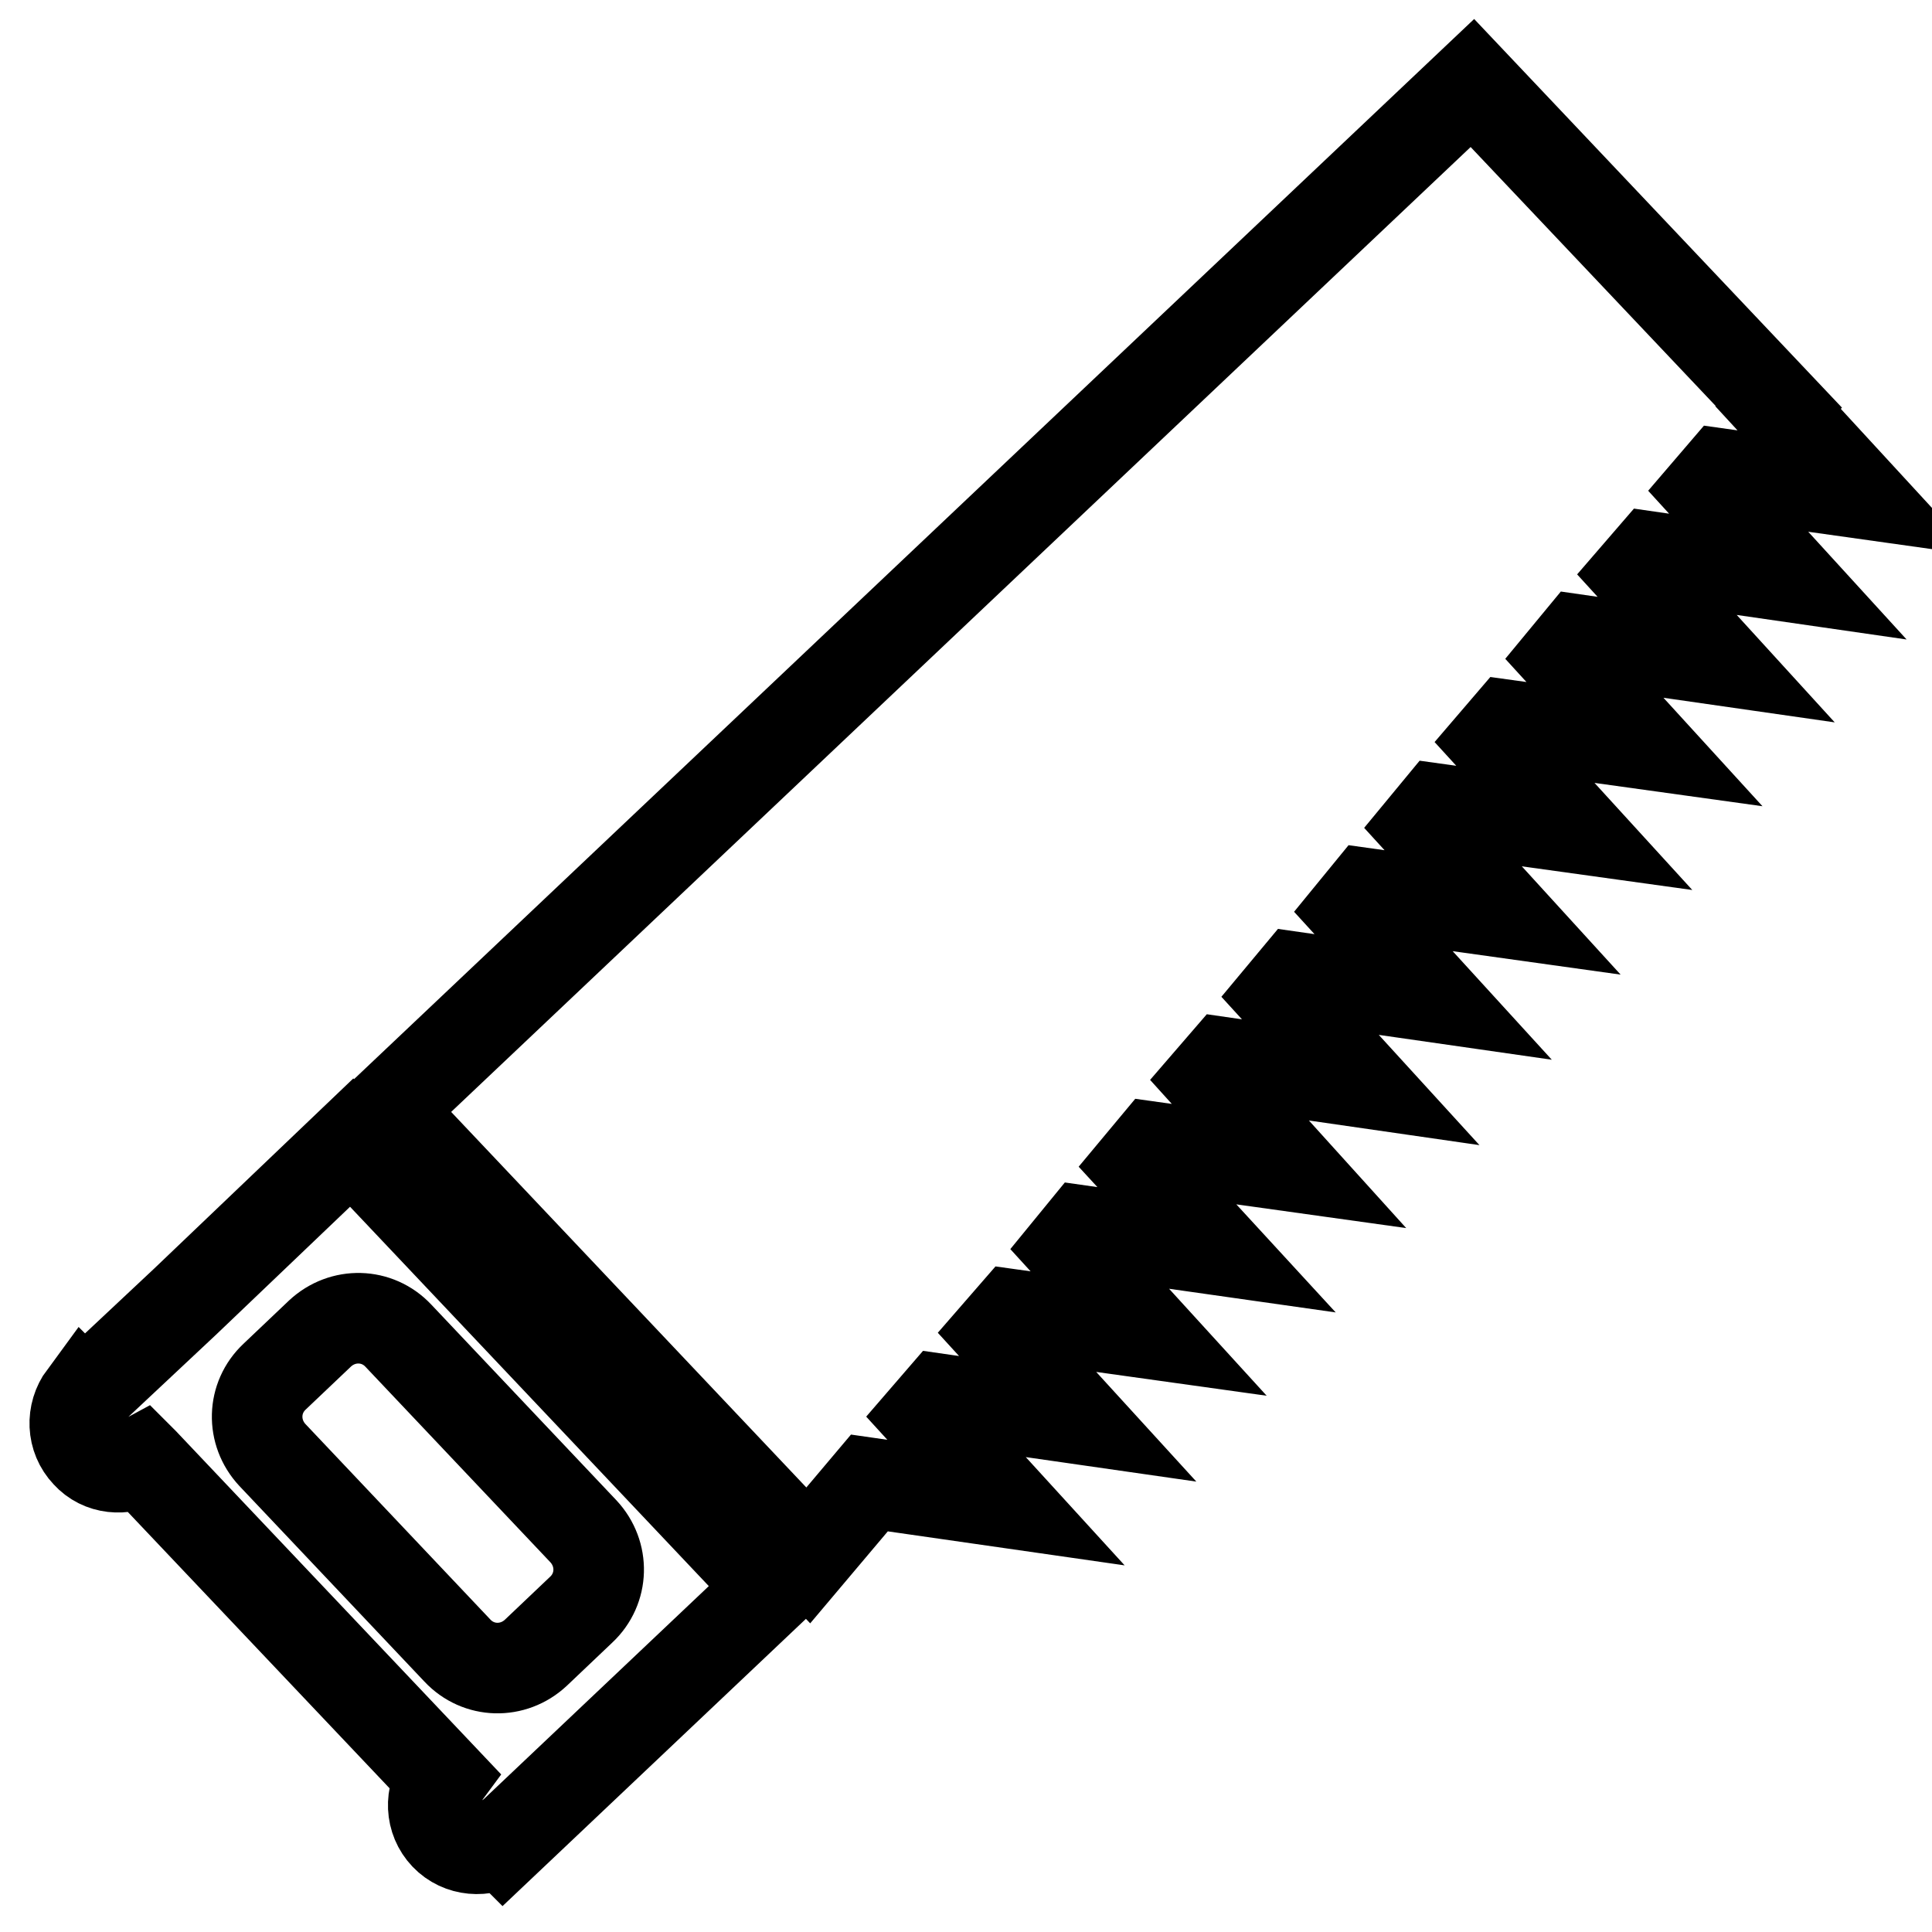 <?xml version="1.0" encoding="utf-8"?>
<!-- Svg Vector Icons : http://www.onlinewebfonts.com/icon -->
<!DOCTYPE svg PUBLIC "-//W3C//DTD SVG 1.1//EN" "http://www.w3.org/Graphics/SVG/1.1/DTD/svg11.dtd">
<svg version="1.1" xmlns="http://www.w3.org/2000/svg" xmlns:xlink="http://www.w3.org/1999/xlink" x="0px" y="0px" viewBox="0 0 256 256" enable-background="new 0 0 256 256" xml:space="preserve">
<g> <path stroke-width="12" fill-opacity="0" stroke="#000000"  d="M24.5,172.5l-12.8,12c-0.2,0.2-0.3,0.4-0.5,0.6l-0.1-0.1c-1.7,2.3-1.6,5.5,0.4,7.6c1.9,2.1,4.9,2.3,7.3,1 l0.2,0.2l39.6,41.8c-1.7,2.3-1.6,5.5,0.4,7.6c2,2.1,5.2,2.3,7.5,0.8l0.2,0.2l35.7-33.8l-55.8-59L24.5,172.5z M52.8,177l24.5,25.9 c2.8,3,2.7,7.6-0.3,10.4l-6,5.7c-3,2.8-7.6,2.7-10.4-0.3l-24.5-25.9c-2.8-3-2.7-7.6,0.3-10.4l6-5.7C45.4,173.9,50,174,52.8,177 L52.8,177z M236.9,76.4l-10.5-11.5l1.8-2.1l17.8,2.5L235.6,54l0.1-0.1L195.1,11L51.3,147.1l55.8,59l8.1-9.6l18.1,2.6l-10.5-11.5 l1.9-2.2l18.1,2.6l-10.5-11.5l2-2.3l17.9,2.5l-10.4-11.4l1.8-2.2l17.6,2.5l-10.3-11.2l2-2.4l17.9,2.5L160.4,143l1.9-2.2l18,2.6 l-10.5-11.5l2-2.4l18.1,2.6l-10.5-11.5l1.8-2.2l17.9,2.5l-10.4-11.4l1.9-2.3l18,2.5l-10.5-11.5l1.8-2.1l18,2.5l-10.5-11.5l1.9-2.3 l18.1,2.6L217,76l1.9-2.2L236.9,76.4z"/></g>
</svg>